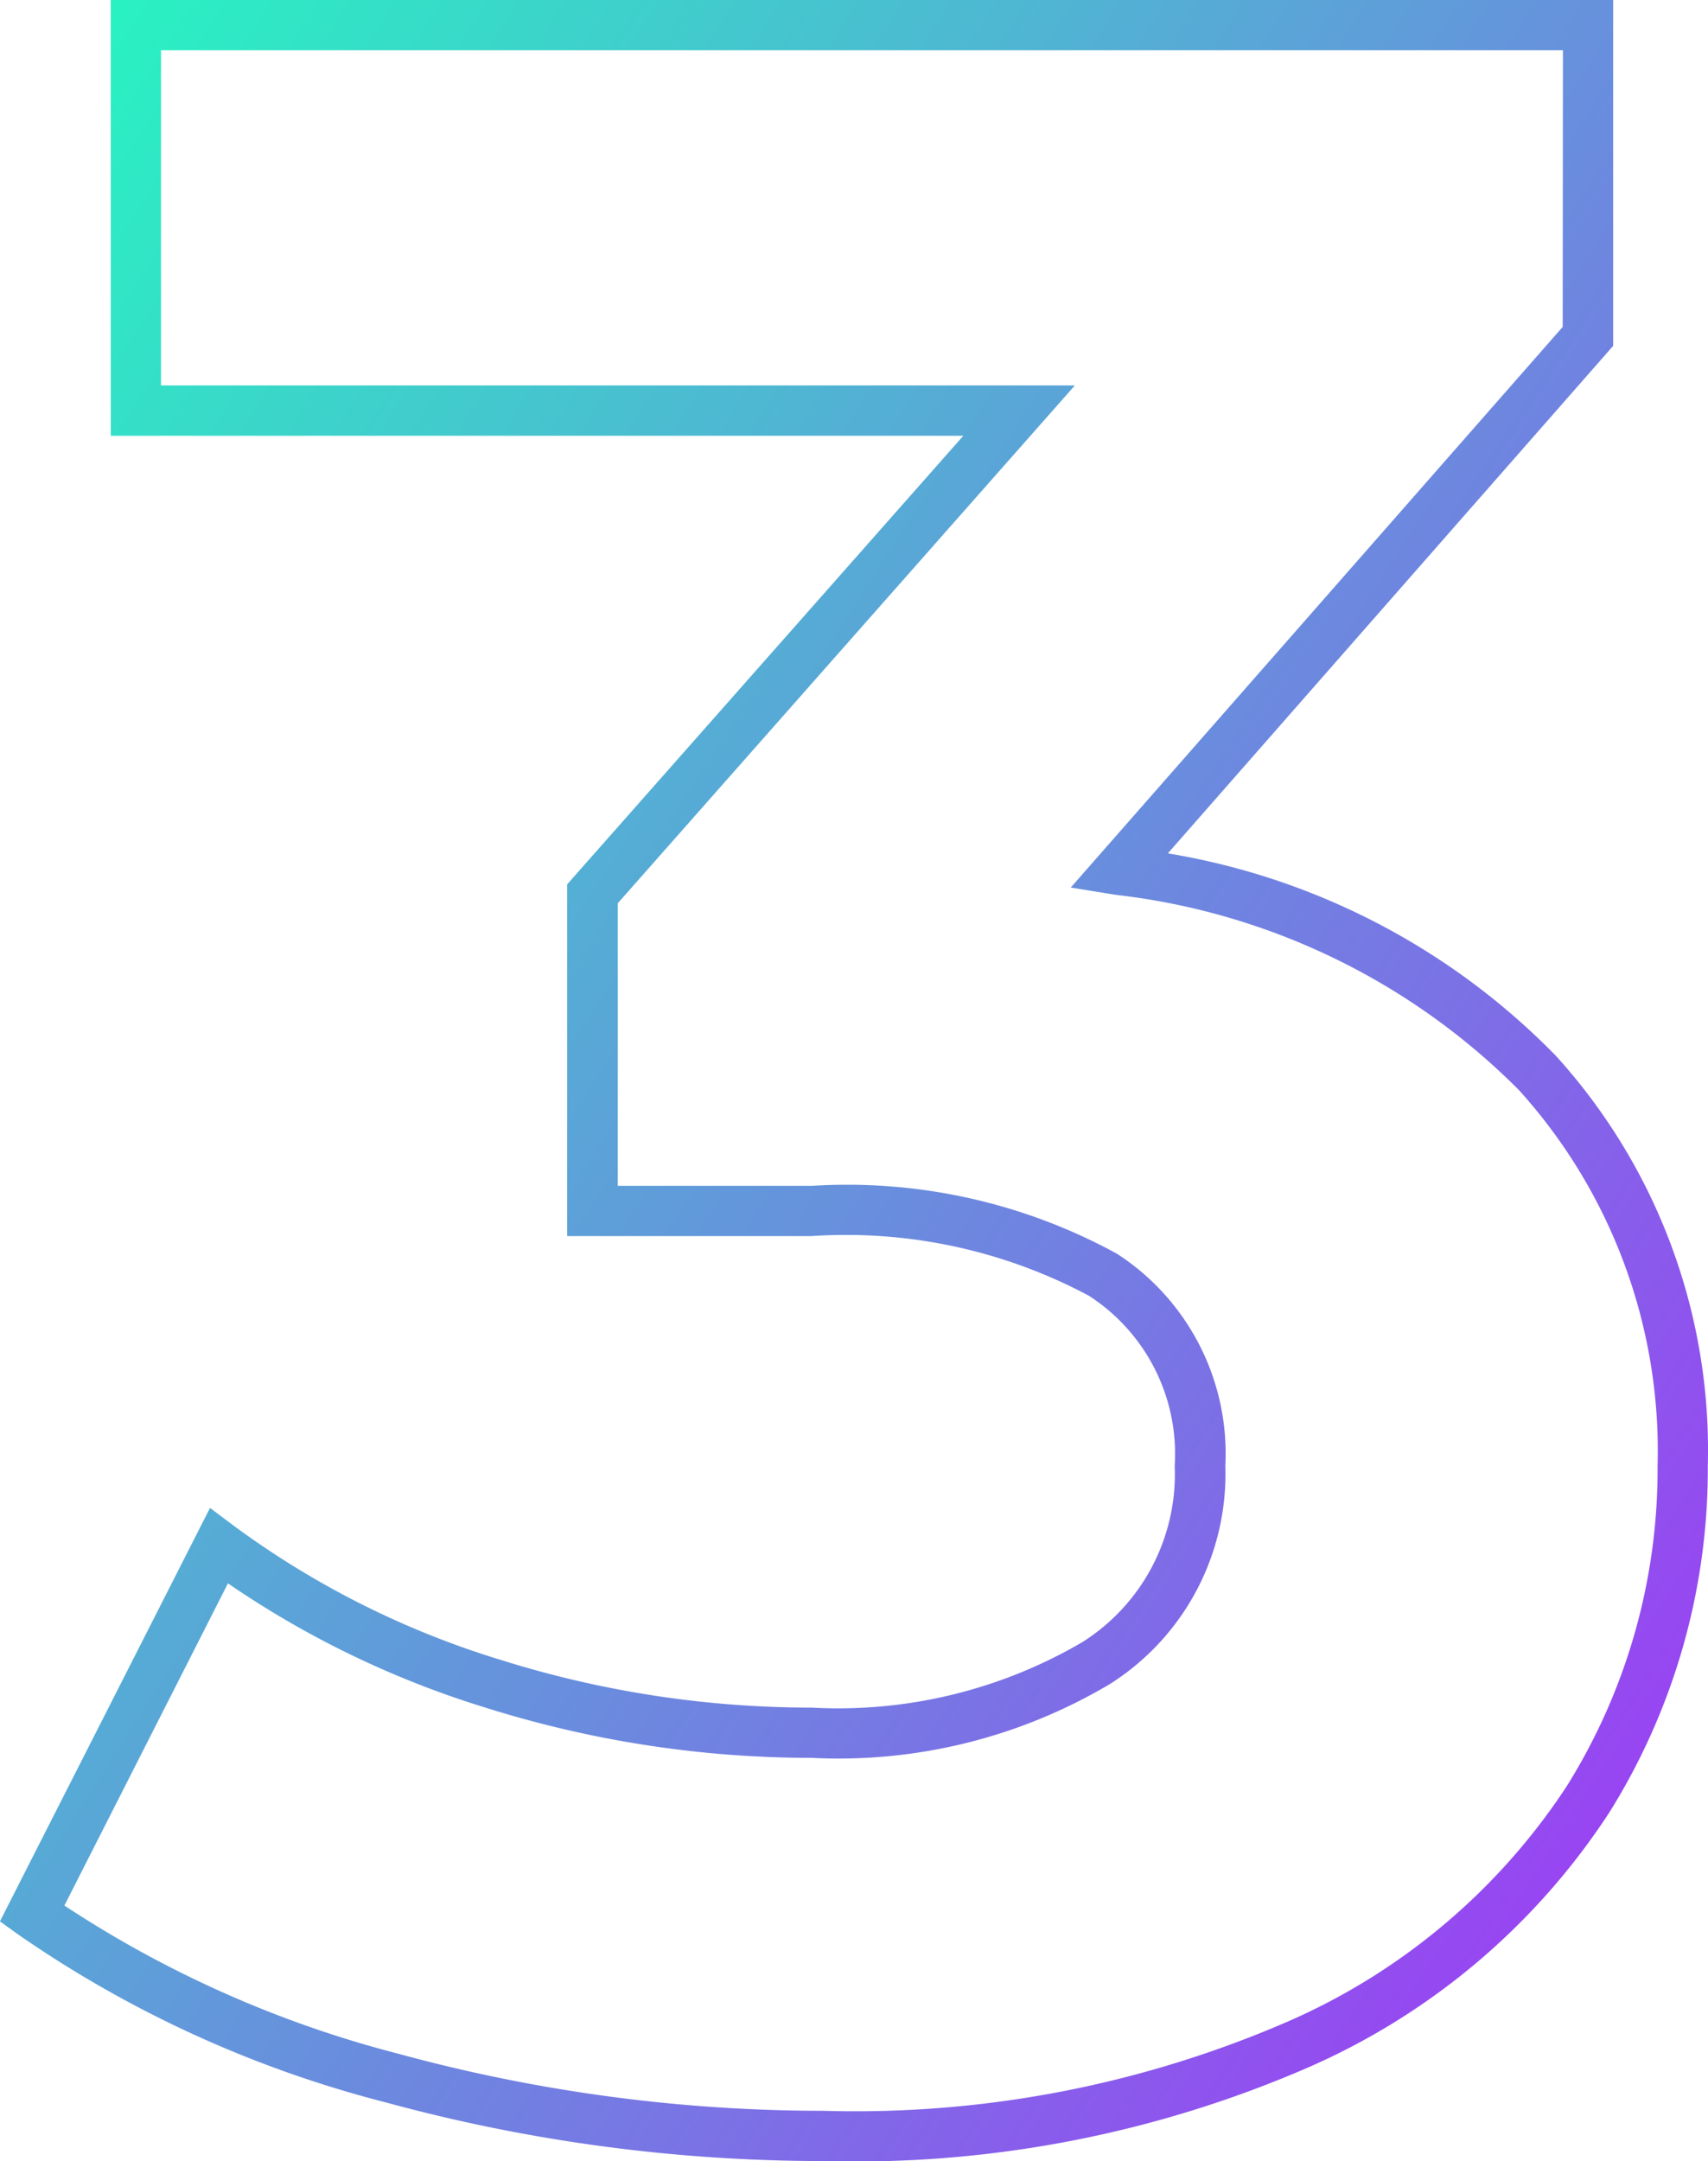 <svg xmlns="http://www.w3.org/2000/svg" xmlns:xlink="http://www.w3.org/1999/xlink" width="34.003" height="43.008" viewBox="0 0 34.003 43.008">
  <defs>
    <linearGradient id="linear-gradient" x2="1.254" y2="1" gradientUnits="objectBoundingBox">
      <stop offset="0" stop-color="#24f9c0"/>
      <stop offset="1" stop-color="#b714ff"/>
    </linearGradient>
  </defs>
  <path id="パス_5478" data-name="パス 5478" d="M1.506-41.8h29.91v6.883l-8.865,10.1a13.977,13.977,0,0,1,7.731,4.036A11.675,11.675,0,0,1,33.3-12.626a12.885,12.885,0,0,1-1.963,6.9A13.7,13.7,0,0,1,25.377-.669a22.627,22.627,0,0,1-9.683,1.877A33.134,33.134,0,0,1,6.978.04,22.71,22.71,0,0,1-.351-3.311L-.7-3.562,3.482-11.79l.476.357A17.593,17.593,0,0,0,9.265-8.767a20.63,20.63,0,0,0,6.193.951,9.624,9.624,0,0,0,5.385-1.3,3.95,3.95,0,0,0,1.844-3.508,3.748,3.748,0,0,0-1.707-3.388A10.263,10.263,0,0,0,15.458-17.2H10.592v-7l7.887-8.928H1.506Zm28.91,1H2.506v6.67H20.7l-9.1,10.306V-18.2h3.866a11.185,11.185,0,0,1,6.071,1.351,4.739,4.739,0,0,1,2.158,4.223A4.947,4.947,0,0,1,21.4-8.287a10.577,10.577,0,0,1-5.943,1.471,21.629,21.629,0,0,1-6.492-1,18.845,18.845,0,0,1-5.126-2.473L.583-3.877A22.1,22.1,0,0,0,7.241-.925,32.134,32.134,0,0,0,15.694.208,21.65,21.65,0,0,0,24.95-1.573a12.722,12.722,0,0,0,5.542-4.679A11.9,11.9,0,0,0,32.3-12.626a10.7,10.7,0,0,0-2.76-7.48,13.482,13.482,0,0,0-8.031-3.886l-.891-.145,9.793-11.157Z" transform="translate(0.699 41.8)" fill="url(#linear-gradient)"/>
</svg>

